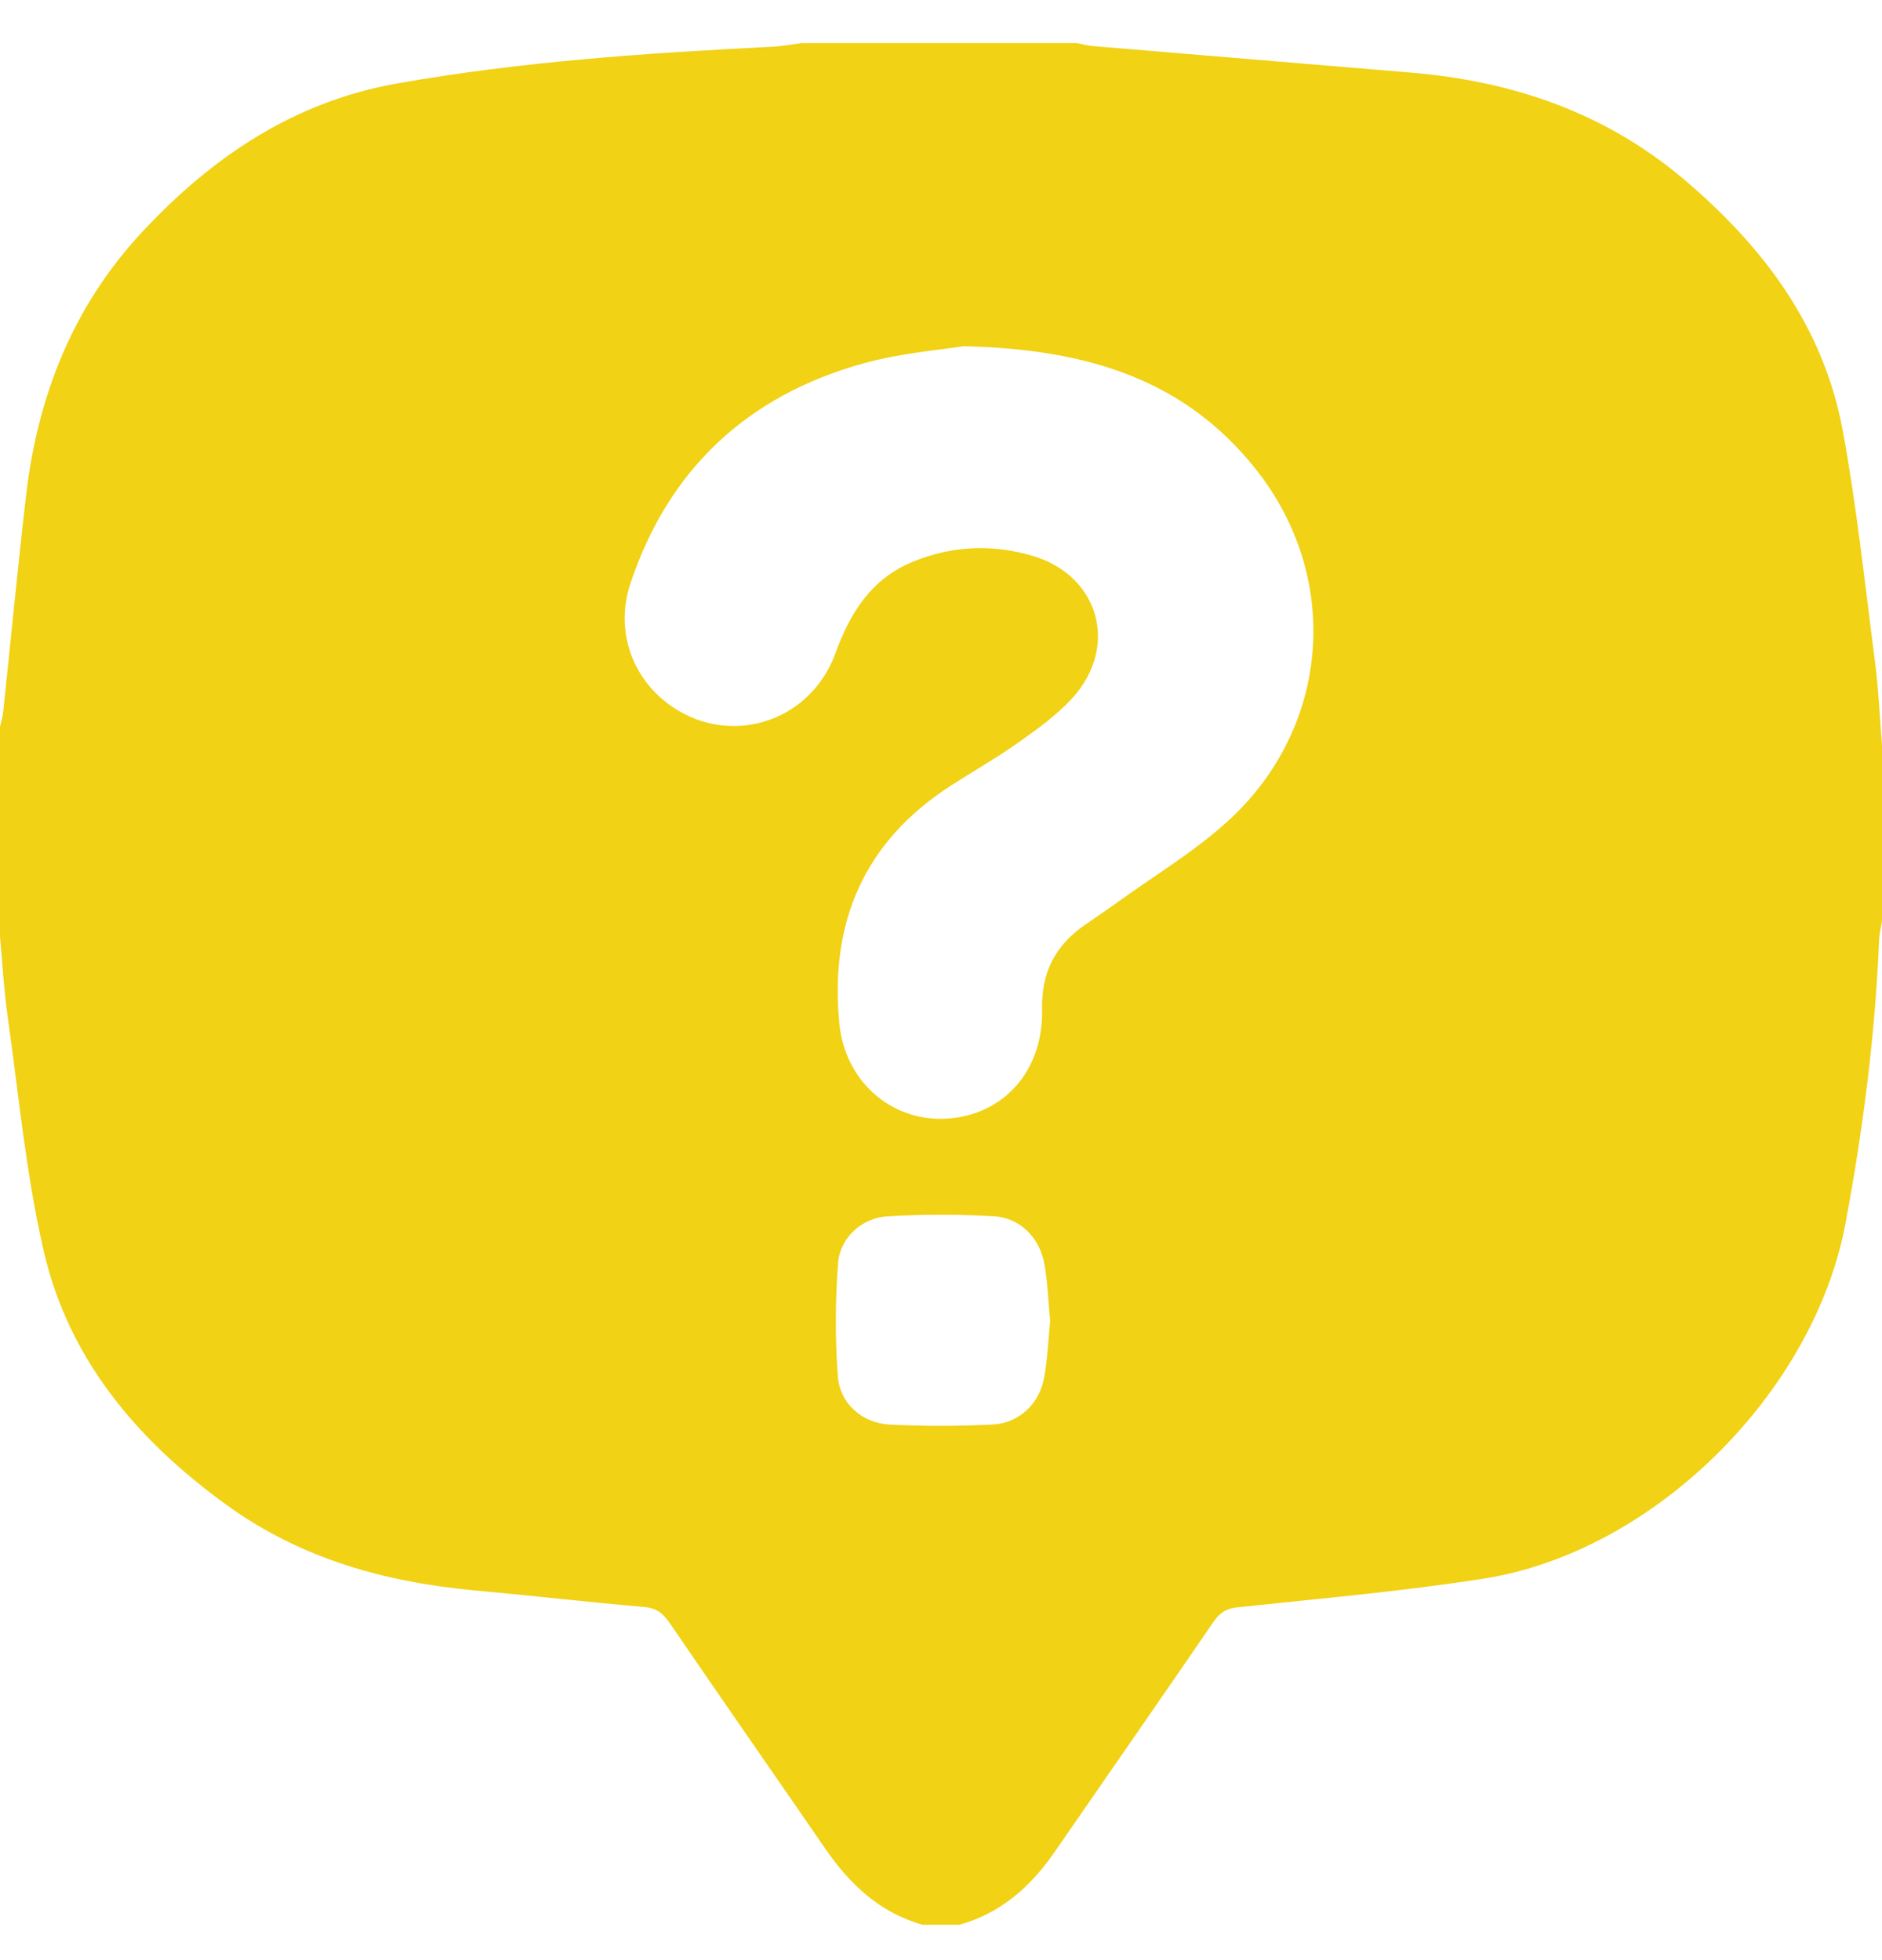 <svg width="24" height="25" viewBox="0 0 24 25" fill="none" xmlns="http://www.w3.org/2000/svg">
<path d="M10.219 0.55C11.39 0.55 12.562 0.55 13.734 0.55C13.802 0.563 13.87 0.582 13.939 0.588C15.29 0.702 16.64 0.812 17.991 0.926C19.282 1.034 20.46 1.432 21.464 2.279C22.481 3.137 23.254 4.161 23.5 5.495C23.679 6.467 23.782 7.453 23.91 8.435C23.956 8.789 23.971 9.147 24 9.503V11.753C23.987 11.829 23.967 11.904 23.963 11.98C23.914 13.198 23.758 14.402 23.535 15.601C23.13 17.764 21.093 19.795 18.916 20.135C17.878 20.298 16.827 20.388 15.781 20.5C15.63 20.516 15.55 20.575 15.469 20.694C14.799 21.672 14.123 22.645 13.449 23.62C13.145 24.062 12.763 24.402 12.234 24.549H11.765C11.219 24.395 10.837 24.033 10.524 23.578C9.865 22.62 9.199 21.666 8.544 20.706C8.458 20.581 8.377 20.51 8.216 20.496C7.493 20.433 6.772 20.35 6.049 20.284C4.904 20.178 3.83 19.878 2.883 19.19C1.749 18.367 0.877 17.339 0.558 15.958C0.331 14.976 0.239 13.962 0.097 12.961C0.049 12.623 0.031 12.281 0 11.941C0 11.05 0 10.159 0 9.269C0.014 9.209 0.033 9.149 0.04 9.088C0.138 8.166 0.225 7.244 0.332 6.323C0.48 5.054 0.927 3.911 1.81 2.962C2.703 2.002 3.749 1.298 5.061 1.065C6.645 0.785 8.246 0.676 9.851 0.596C9.974 0.59 10.096 0.566 10.219 0.55ZM12.29 4.415C12.015 4.461 11.497 4.499 11.005 4.636C9.535 5.046 8.53 5.978 8.041 7.436C7.847 8.014 8.041 8.61 8.506 8.966C9.261 9.545 10.326 9.236 10.655 8.329C10.841 7.816 11.111 7.385 11.633 7.168C12.133 6.96 12.654 6.937 13.169 7.09C14.02 7.342 14.273 8.249 13.672 8.907C13.475 9.123 13.228 9.299 12.987 9.47C12.708 9.668 12.408 9.838 12.12 10.024C11.019 10.737 10.58 11.761 10.703 13.049C10.781 13.878 11.509 14.418 12.305 14.234C12.905 14.095 13.304 13.573 13.289 12.873C13.279 12.402 13.457 12.06 13.83 11.8C13.977 11.698 14.127 11.598 14.272 11.493C14.733 11.16 15.227 10.863 15.646 10.484C16.97 9.287 17.119 7.36 16.001 5.967C15.115 4.863 13.904 4.451 12.289 4.416L12.29 4.415ZM13.392 16.849C13.369 16.606 13.361 16.362 13.319 16.125C13.26 15.786 13.008 15.531 12.671 15.512C12.221 15.487 11.767 15.487 11.317 15.513C10.99 15.533 10.712 15.786 10.687 16.112C10.651 16.591 10.648 17.077 10.685 17.556C10.712 17.907 10.999 18.153 11.351 18.17C11.785 18.191 12.222 18.191 12.657 18.169C12.995 18.152 13.255 17.905 13.316 17.569C13.359 17.332 13.368 17.088 13.392 16.849L13.392 16.849Z" fill="#F1D214"/>
</svg>
